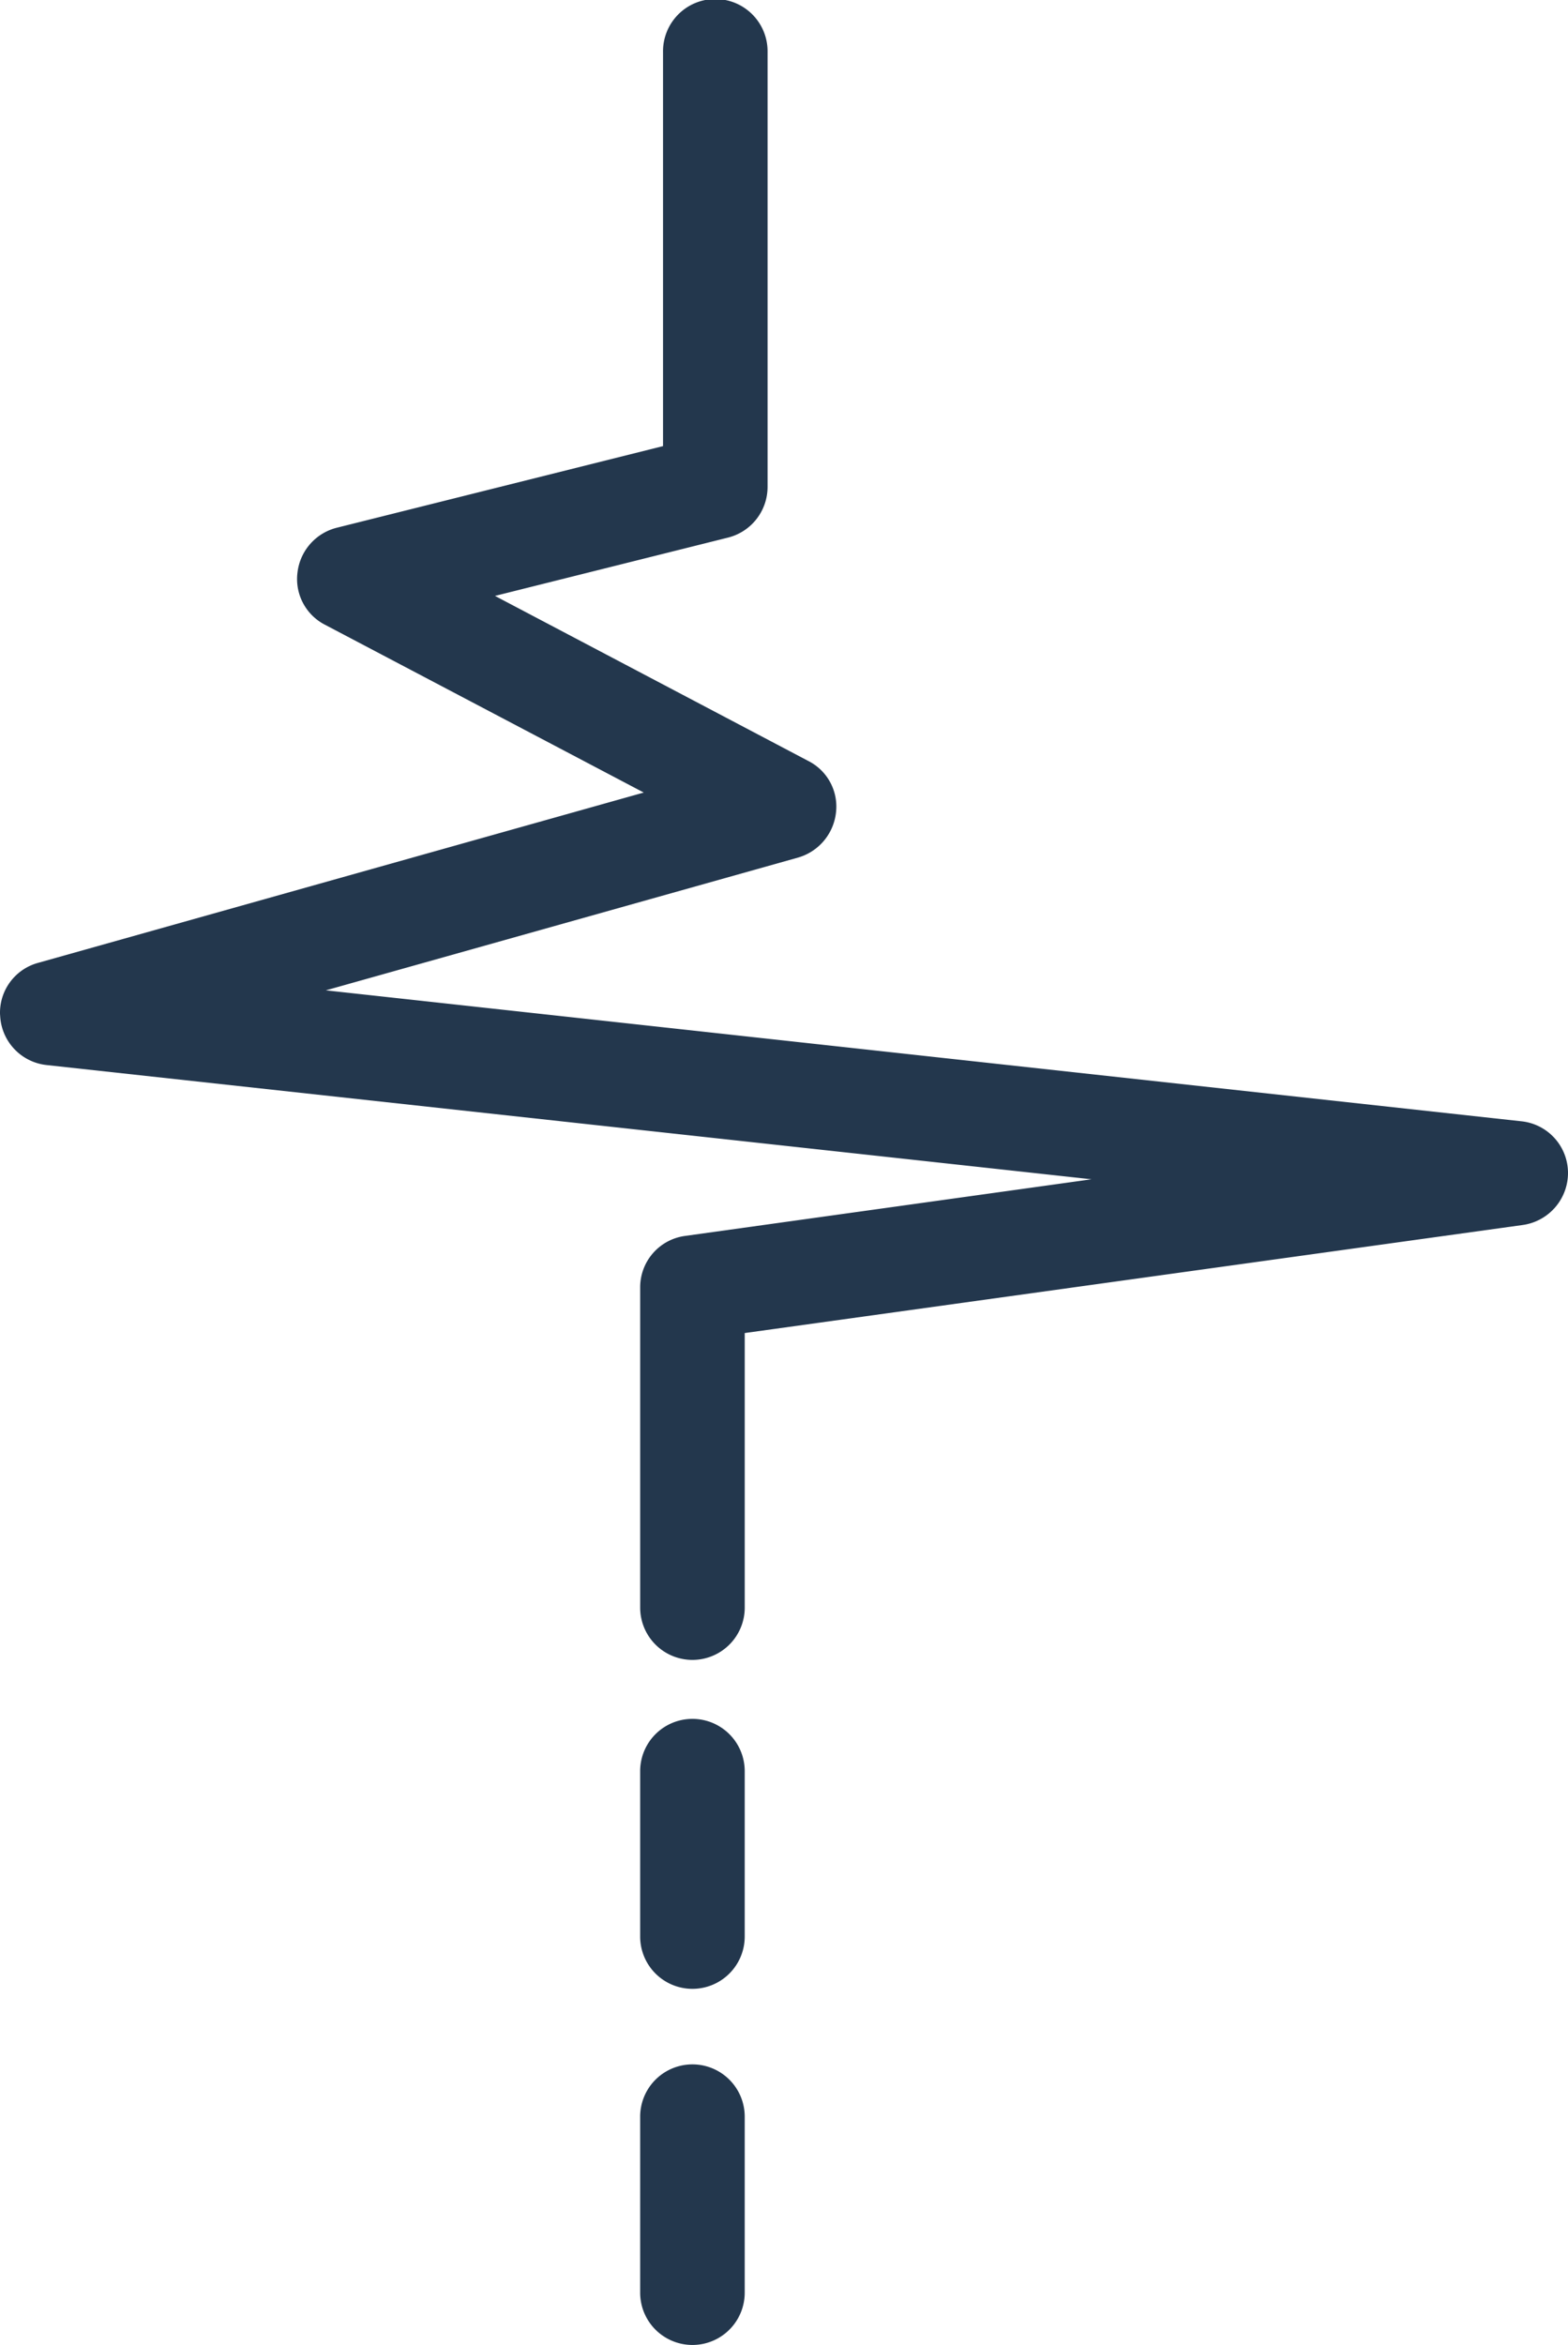 <svg xmlns="http://www.w3.org/2000/svg" viewBox="0 0 84.041 125.656"><defs><style>.cls-1{fill:#23374d;}</style></defs><title>estudiaAsset 4</title><g id="Layer_2" data-name="Layer 2"><g id="Textura"><path class="cls-1" d="M37.114,88.947a2.802,2.802,0,0,1-2.802-2.801V68.989a2.776,2.776,0,0,1,2.419-2.763L58.5,63.193,2.487,57.07A2.792,2.792,0,0,1,.013,54.509C.008,54.43,0,54.364,0,54.28a2.769,2.769,0,0,1,2.043-2.685l32.46-9.126L17.425,33.481a2.753,2.753,0,0,1-1.479-2.813,2.809,2.809,0,0,1,2.101-2.388l17.49-4.375V2.803a2.802,2.802,0,1,1,5.603,0V26.088a2.802,2.802,0,0,1-2.123,2.72L26.53,31.932l16.789,8.843a2.736,2.736,0,0,1,1.488,2.764,2.836,2.836,0,0,1-2.024,2.412L17.464,53.068l64.09,7.018a2.787,2.787,0,0,1,2.487,2.743,2.818,2.818,0,0,1-2.426,2.813l-41.699,5.79V86.151A2.803,2.803,0,0,1,37.114,88.947Zm2.801,14.824V94.909a2.802,2.802,0,0,0-5.604,0v8.862a2.802,2.802,0,1,0,5.604,0Zm0,19.083v-9.431a2.802,2.802,0,1,0-5.604,0v9.431a2.802,2.802,0,0,0,5.604,0Z"/></g></g></svg>